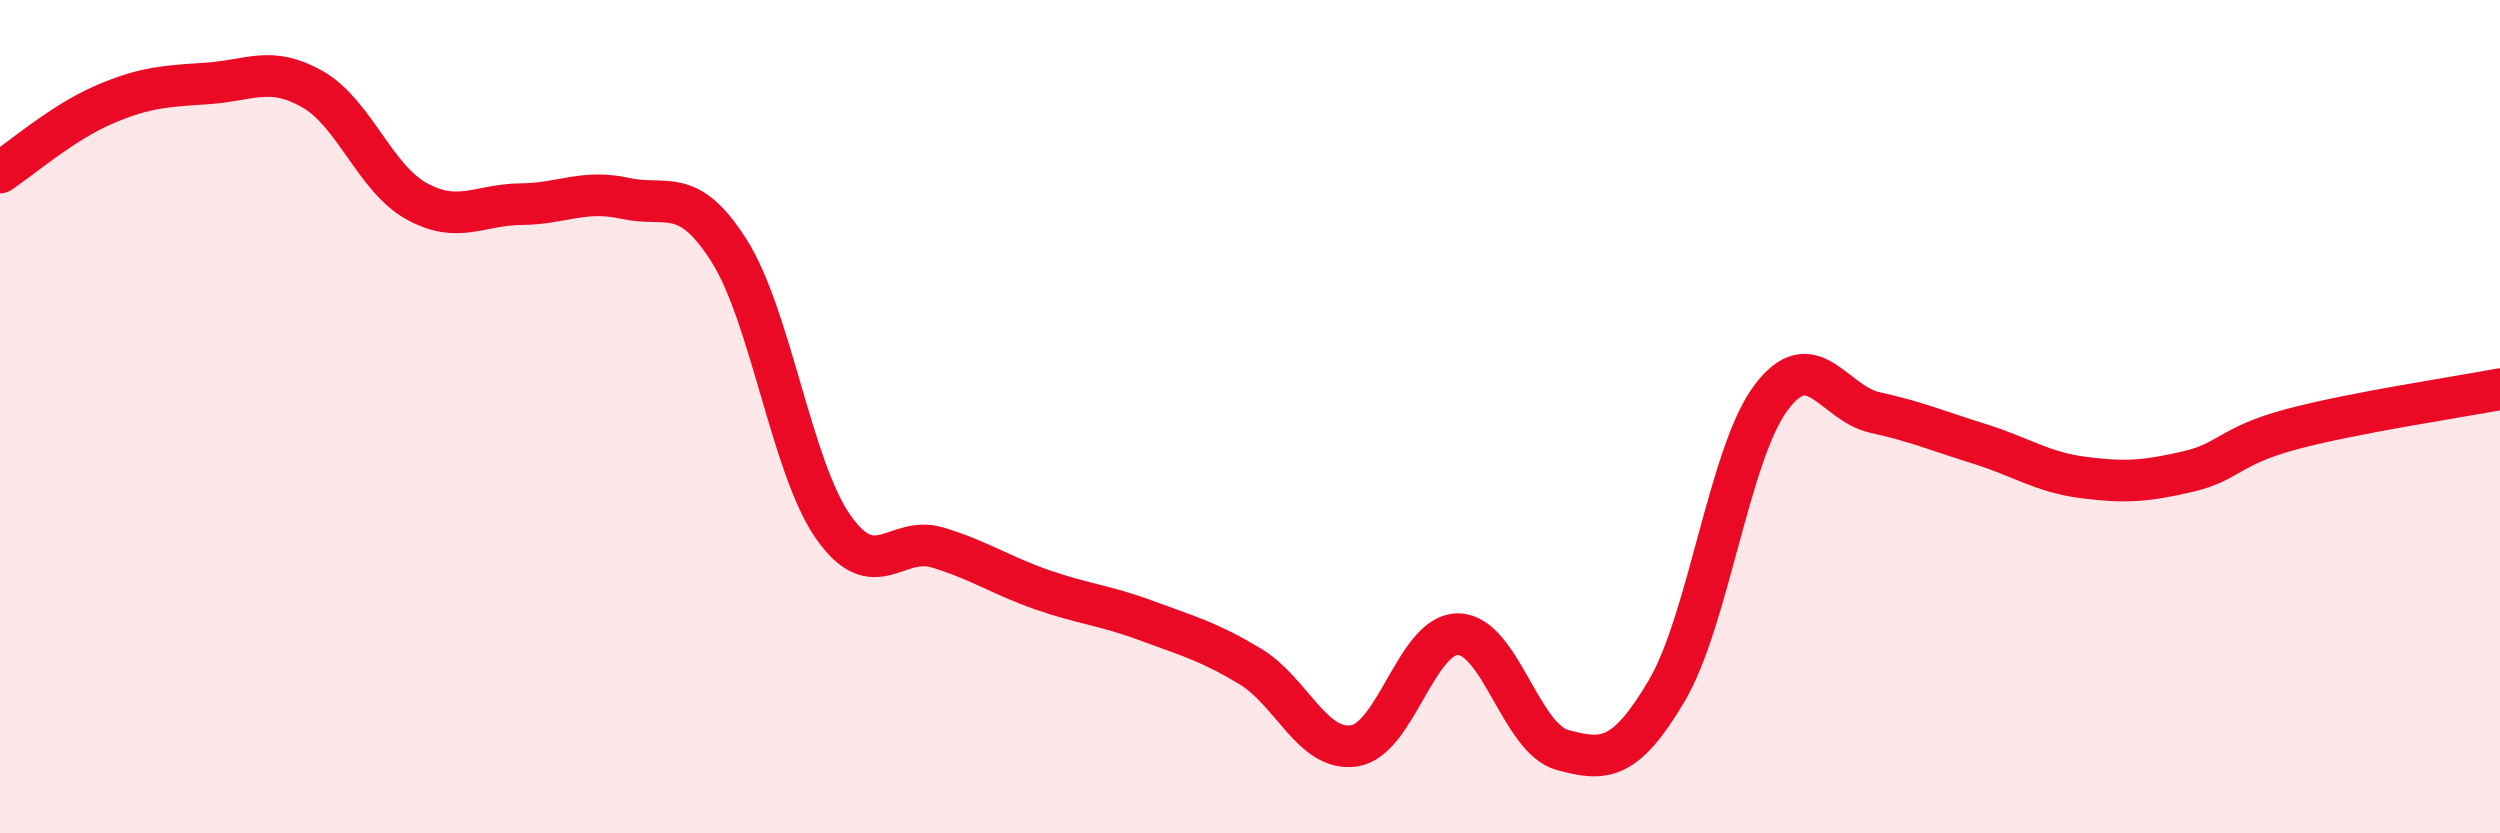 
    <svg width="60" height="20" viewBox="0 0 60 20" xmlns="http://www.w3.org/2000/svg">
      <path
        d="M 0,4.14 C 0.5,3.81 1.5,2.94 2.5,2.51 C 3.5,2.08 4,2.07 5,2 C 6,1.93 6.5,1.57 7.5,2.14 C 8.5,2.71 9,4.28 10,4.83 C 11,5.38 11.5,4.91 12.5,4.9 C 13.5,4.89 14,4.54 15,4.76 C 16,4.98 16.5,4.44 17.5,6.02 C 18.5,7.6 19,11.23 20,12.65 C 21,14.07 21.5,12.84 22.5,13.14 C 23.5,13.44 24,13.8 25,14.15 C 26,14.5 26.5,14.52 27.5,14.89 C 28.5,15.26 29,15.39 30,15.99 C 31,16.59 31.5,18.05 32.5,17.9 C 33.5,17.75 34,15.2 35,15.22 C 36,15.24 36.5,17.73 37.5,18 C 38.5,18.27 39,18.27 40,16.58 C 41,14.89 41.5,10.89 42.5,9.55 C 43.5,8.21 44,9.68 45,9.9 C 46,10.12 46.5,10.34 47.5,10.65 C 48.5,10.96 49,11.33 50,11.46 C 51,11.59 51.5,11.55 52.5,11.32 C 53.5,11.09 53.5,10.7 55,10.3 C 56.5,9.9 59,9.53 60,9.34L60 20L0 20Z"
        fill="#EB0A25"
        opacity="0.1"
        stroke-linecap="round"
        stroke-linejoin="round"
      />
      <path
        d="M 0,4.14 C 0.5,3.81 1.5,2.94 2.5,2.51 C 3.5,2.08 4,2.07 5,2 C 6,1.93 6.5,1.57 7.5,2.14 C 8.5,2.71 9,4.28 10,4.83 C 11,5.38 11.5,4.91 12.5,4.9 C 13.5,4.89 14,4.54 15,4.76 C 16,4.98 16.5,4.44 17.5,6.02 C 18.5,7.6 19,11.23 20,12.65 C 21,14.07 21.5,12.84 22.5,13.14 C 23.5,13.44 24,13.8 25,14.15 C 26,14.5 26.5,14.52 27.5,14.89 C 28.5,15.26 29,15.39 30,15.99 C 31,16.59 31.5,18.05 32.5,17.9 C 33.5,17.75 34,15.2 35,15.22 C 36,15.24 36.5,17.73 37.5,18 C 38.5,18.27 39,18.27 40,16.58 C 41,14.89 41.5,10.89 42.5,9.55 C 43.5,8.21 44,9.68 45,9.9 C 46,10.12 46.5,10.34 47.5,10.65 C 48.5,10.96 49,11.33 50,11.46 C 51,11.59 51.5,11.55 52.5,11.32 C 53.5,11.09 53.5,10.7 55,10.3 C 56.5,9.9 59,9.53 60,9.34"
        stroke="#EB0A25"
        stroke-width="1"
        fill="none"
        stroke-linecap="round"
        stroke-linejoin="round"
      />
    </svg>
  